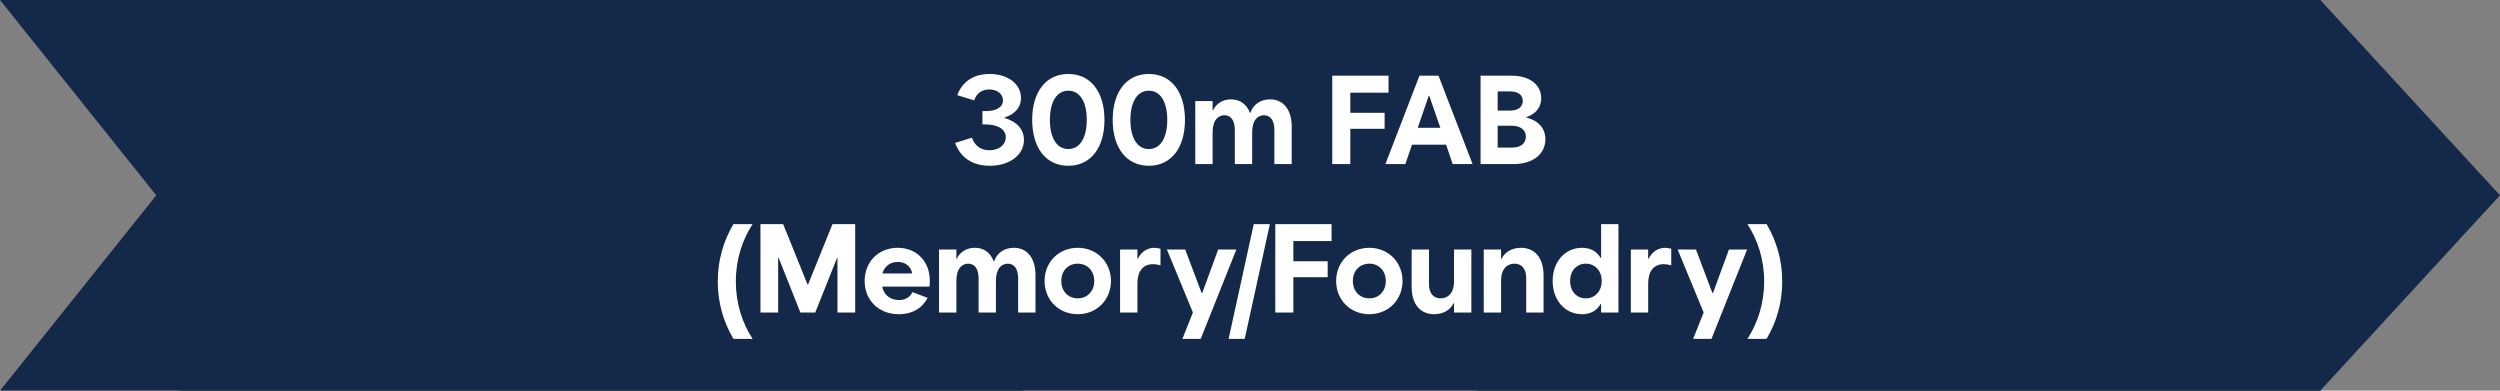 <svg xmlns="http://www.w3.org/2000/svg" width="320" height="50" viewBox="0 0 320 50" fill="none"><rect x="0" y="0" width="320" height="50" fill="#808080" stroke="none"/><path fill-rule="evenodd" clip-rule="evenodd" d="M23 0H0L20 25L0 50H23H131V0H23Z" fill="#142949"></path><path fill-rule="evenodd" clip-rule="evenodd" d="M297 0H189V50H297L320 25L297 0Z" fill="#142949"></path><rect width="274" height="50" transform="translate(23)" fill="#142949"></rect><path d="M126.69 21.219C124.479 21.219 122.932 20.172 122.253 18.297L124.393 17.625C124.792 18.688 125.565 19.234 126.643 19.234C127.878 19.234 128.737 18.531 128.737 17.578C128.737 16.547 127.745 15.93 126.128 15.922H125.753V14.219H126.128C127.534 14.227 128.378 13.719 128.378 12.844C128.378 12.039 127.667 11.453 126.628 11.453C125.682 11.453 125.003 11.938 124.69 12.844L122.534 12.188C123.175 10.414 124.667 9.469 126.675 9.469C129.003 9.469 130.682 10.75 130.69 12.547C130.682 13.75 129.925 14.609 128.565 15.047V15.094C130.151 15.562 131.065 16.547 131.065 17.906C131.065 19.844 129.222 21.219 126.69 21.219ZM136.745 21.219C133.902 21.219 132.12 18.953 132.12 15.344C132.12 11.734 133.902 9.469 136.745 9.469C139.589 9.469 141.37 11.734 141.37 15.344C141.37 18.953 139.589 21.219 136.745 21.219ZM136.745 19.078C138.214 19.078 139.105 17.672 139.105 15.344C139.105 13.016 138.214 11.609 136.745 11.609C135.277 11.609 134.386 13.016 134.386 15.344C134.386 17.672 135.277 19.078 136.745 19.078ZM147.05 21.219C144.207 21.219 142.425 18.953 142.425 15.344C142.425 11.734 144.207 9.469 147.05 9.469C149.894 9.469 151.675 11.734 151.675 15.344C151.675 18.953 149.894 21.219 147.05 21.219ZM147.05 19.078C148.519 19.078 149.41 17.672 149.41 15.344C149.41 13.016 148.519 11.609 147.05 11.609C145.582 11.609 144.691 13.016 144.691 15.344C144.691 17.672 145.582 19.078 147.05 19.078ZM152.996 21V12.938H155.215V14.125H155.262C155.676 13.258 156.512 12.719 157.574 12.719C158.738 12.719 159.582 13.352 159.996 14.453H160.043C160.394 13.391 161.332 12.719 162.558 12.719C164.301 12.719 165.332 14.055 165.34 16.219V21H163.121V16.594C163.113 15.422 162.621 14.75 161.793 14.75C160.965 14.75 160.285 15.406 160.277 16.906V21H158.058V16.594C158.051 15.422 157.558 14.75 156.73 14.75C155.902 14.75 155.222 15.406 155.215 16.906V21H152.996ZM170.528 21V9.688H177.731V11.859H172.84V14.438H177.231V16.484H172.84V21H170.528ZM185.942 21L185.098 18.516H180.739L179.88 21H177.333L181.692 9.688H184.13L188.489 21H185.942ZM181.473 16.359H184.364L182.942 12.25H182.88L181.473 16.359ZM189.513 21V9.688H193.528C195.786 9.688 197.263 10.844 197.278 12.562C197.271 13.742 196.583 14.586 195.388 14.984V15.047C196.919 15.438 197.802 16.414 197.81 17.828C197.802 19.734 196.2 21 193.747 21H189.513ZM193.528 18.891C194.646 18.891 195.302 18.375 195.31 17.484C195.302 16.609 194.622 16.094 193.466 16.094H191.7V18.891H193.528ZM193.263 14.156C194.302 14.156 194.903 13.703 194.919 12.922C194.903 12.156 194.325 11.703 193.325 11.703H191.7V14.156H193.263ZM93.877 43.375C92.58 41.18 91.869 38.688 91.877 36.031C91.869 33.375 92.58 30.875 93.877 28.688H96.33C95.009 30.703 94.181 33.242 94.189 36.031C94.181 38.805 95.009 41.352 96.33 43.375H93.877ZM97.338 40V28.688H100.244L103.369 36.422H103.432L106.557 28.688H109.463V40H107.197V33H107.15L104.353 40H102.447L99.666 33H99.603V40H97.338ZM115.065 40.219C112.448 40.219 110.682 38.414 110.674 35.969C110.682 33.477 112.471 31.719 114.908 31.719C117.346 31.719 119.026 33.477 119.018 35.969C119.026 36.211 119.002 36.453 118.971 36.688H112.924C113.104 37.734 113.955 38.406 115.065 38.406C115.901 38.406 116.494 38.023 116.799 37.391L118.737 38.125C118.08 39.406 116.807 40.219 115.065 40.219ZM112.955 35H116.752C116.643 34.164 115.94 33.531 114.908 33.531C113.932 33.531 113.19 34.102 112.955 35ZM120.198 40V31.938H122.417V33.125H122.463C122.878 32.258 123.713 31.719 124.776 31.719C125.94 31.719 126.784 32.352 127.198 33.453H127.245C127.596 32.391 128.534 31.719 129.76 31.719C131.503 31.719 132.534 33.055 132.542 35.219V40H130.323V35.594C130.315 34.422 129.823 33.75 128.995 33.75C128.167 33.75 127.487 34.406 127.479 35.906V40H125.26V35.594C125.253 34.422 124.76 33.75 123.932 33.75C123.104 33.75 122.424 34.406 122.417 35.906V40H120.198ZM137.956 40.219C135.526 40.219 133.698 38.391 133.706 35.969C133.698 33.547 135.526 31.719 137.956 31.719C140.37 31.719 142.198 33.547 142.206 35.969C142.198 38.391 140.37 40.219 137.956 40.219ZM137.956 38.188C139.183 38.188 140.058 37.273 140.065 35.969C140.058 34.664 139.183 33.75 137.956 33.75C136.714 33.75 135.839 34.664 135.847 35.969C135.839 37.273 136.714 38.188 137.956 38.188ZM143.37 40V31.938H145.589V33.109H145.652C146.066 32.258 146.839 31.719 147.761 31.719C148.019 31.719 148.269 31.766 148.542 31.844V33.953C148.206 33.867 147.87 33.82 147.589 33.812C146.3 33.82 145.597 34.695 145.589 36.297V40H143.37ZM152.691 40L149.363 31.938H151.707L153.8 37.484H153.894L155.925 31.938H158.253L153.691 43.375H151.347L152.691 40ZM157.262 43.375L160.48 28.688H162.543L159.324 43.375H157.262ZM163.238 40V28.688H170.442V30.859H165.551V33.438H169.942V35.484H165.551V40H163.238ZM175.278 40.219C172.848 40.219 171.02 38.391 171.028 35.969C171.02 33.547 172.848 31.719 175.278 31.719C177.692 31.719 179.52 33.547 179.528 35.969C179.52 38.391 177.692 40.219 175.278 40.219ZM175.278 38.188C176.504 38.188 177.379 37.273 177.387 35.969C177.379 34.664 176.504 33.75 175.278 33.75C174.036 33.75 173.161 34.664 173.168 35.969C173.161 37.273 174.036 38.188 175.278 38.188ZM188.333 31.938V40H186.114V38.812H186.067C185.622 39.68 184.731 40.219 183.583 40.219C181.755 40.219 180.684 38.883 180.692 36.719V31.938H182.911V36.344C182.903 37.516 183.458 38.188 184.411 38.188C185.278 38.188 185.997 37.617 186.114 36.312V31.938H188.333ZM189.919 40V31.938H192.138V33.125H192.2C192.63 32.258 193.528 31.719 194.685 31.719C196.497 31.719 197.568 33.055 197.575 35.219V40H195.357V35.594C195.349 34.422 194.794 33.75 193.857 33.75C192.911 33.75 192.146 34.406 192.138 35.922V40H189.919ZM207.162 40H204.943V38.891H204.896C204.388 39.781 203.568 40.219 202.505 40.219C200.294 40.219 198.732 38.391 198.74 35.969C198.732 33.547 200.294 31.719 202.505 31.719C203.568 31.719 204.373 32.148 204.896 33.031H204.943V28.688H207.162V40ZM202.99 38.188C204.169 38.188 205.013 37.273 205.021 35.969C205.013 34.664 204.169 33.75 202.99 33.75C201.802 33.75 200.966 34.672 200.974 35.969C200.966 37.266 201.802 38.188 202.99 38.188ZM208.748 40V31.938H210.967V33.109H211.029C211.443 32.258 212.217 31.719 213.138 31.719C213.396 31.719 213.646 31.766 213.92 31.844V33.953C213.584 33.867 213.248 33.82 212.967 33.812C211.677 33.82 210.974 34.695 210.967 36.297V40H208.748ZM218.068 40L214.74 31.938H217.084L219.178 37.484H219.272L221.303 31.938H223.631L219.068 43.375H216.725L218.068 40ZM223.67 43.375C224.991 41.352 225.819 38.805 225.811 36.031C225.819 33.242 224.991 30.703 223.67 28.688H226.123C227.42 30.875 228.131 33.375 228.123 36.031C228.131 38.688 227.42 41.18 226.123 43.375H223.67Z" fill="white"></path></svg>